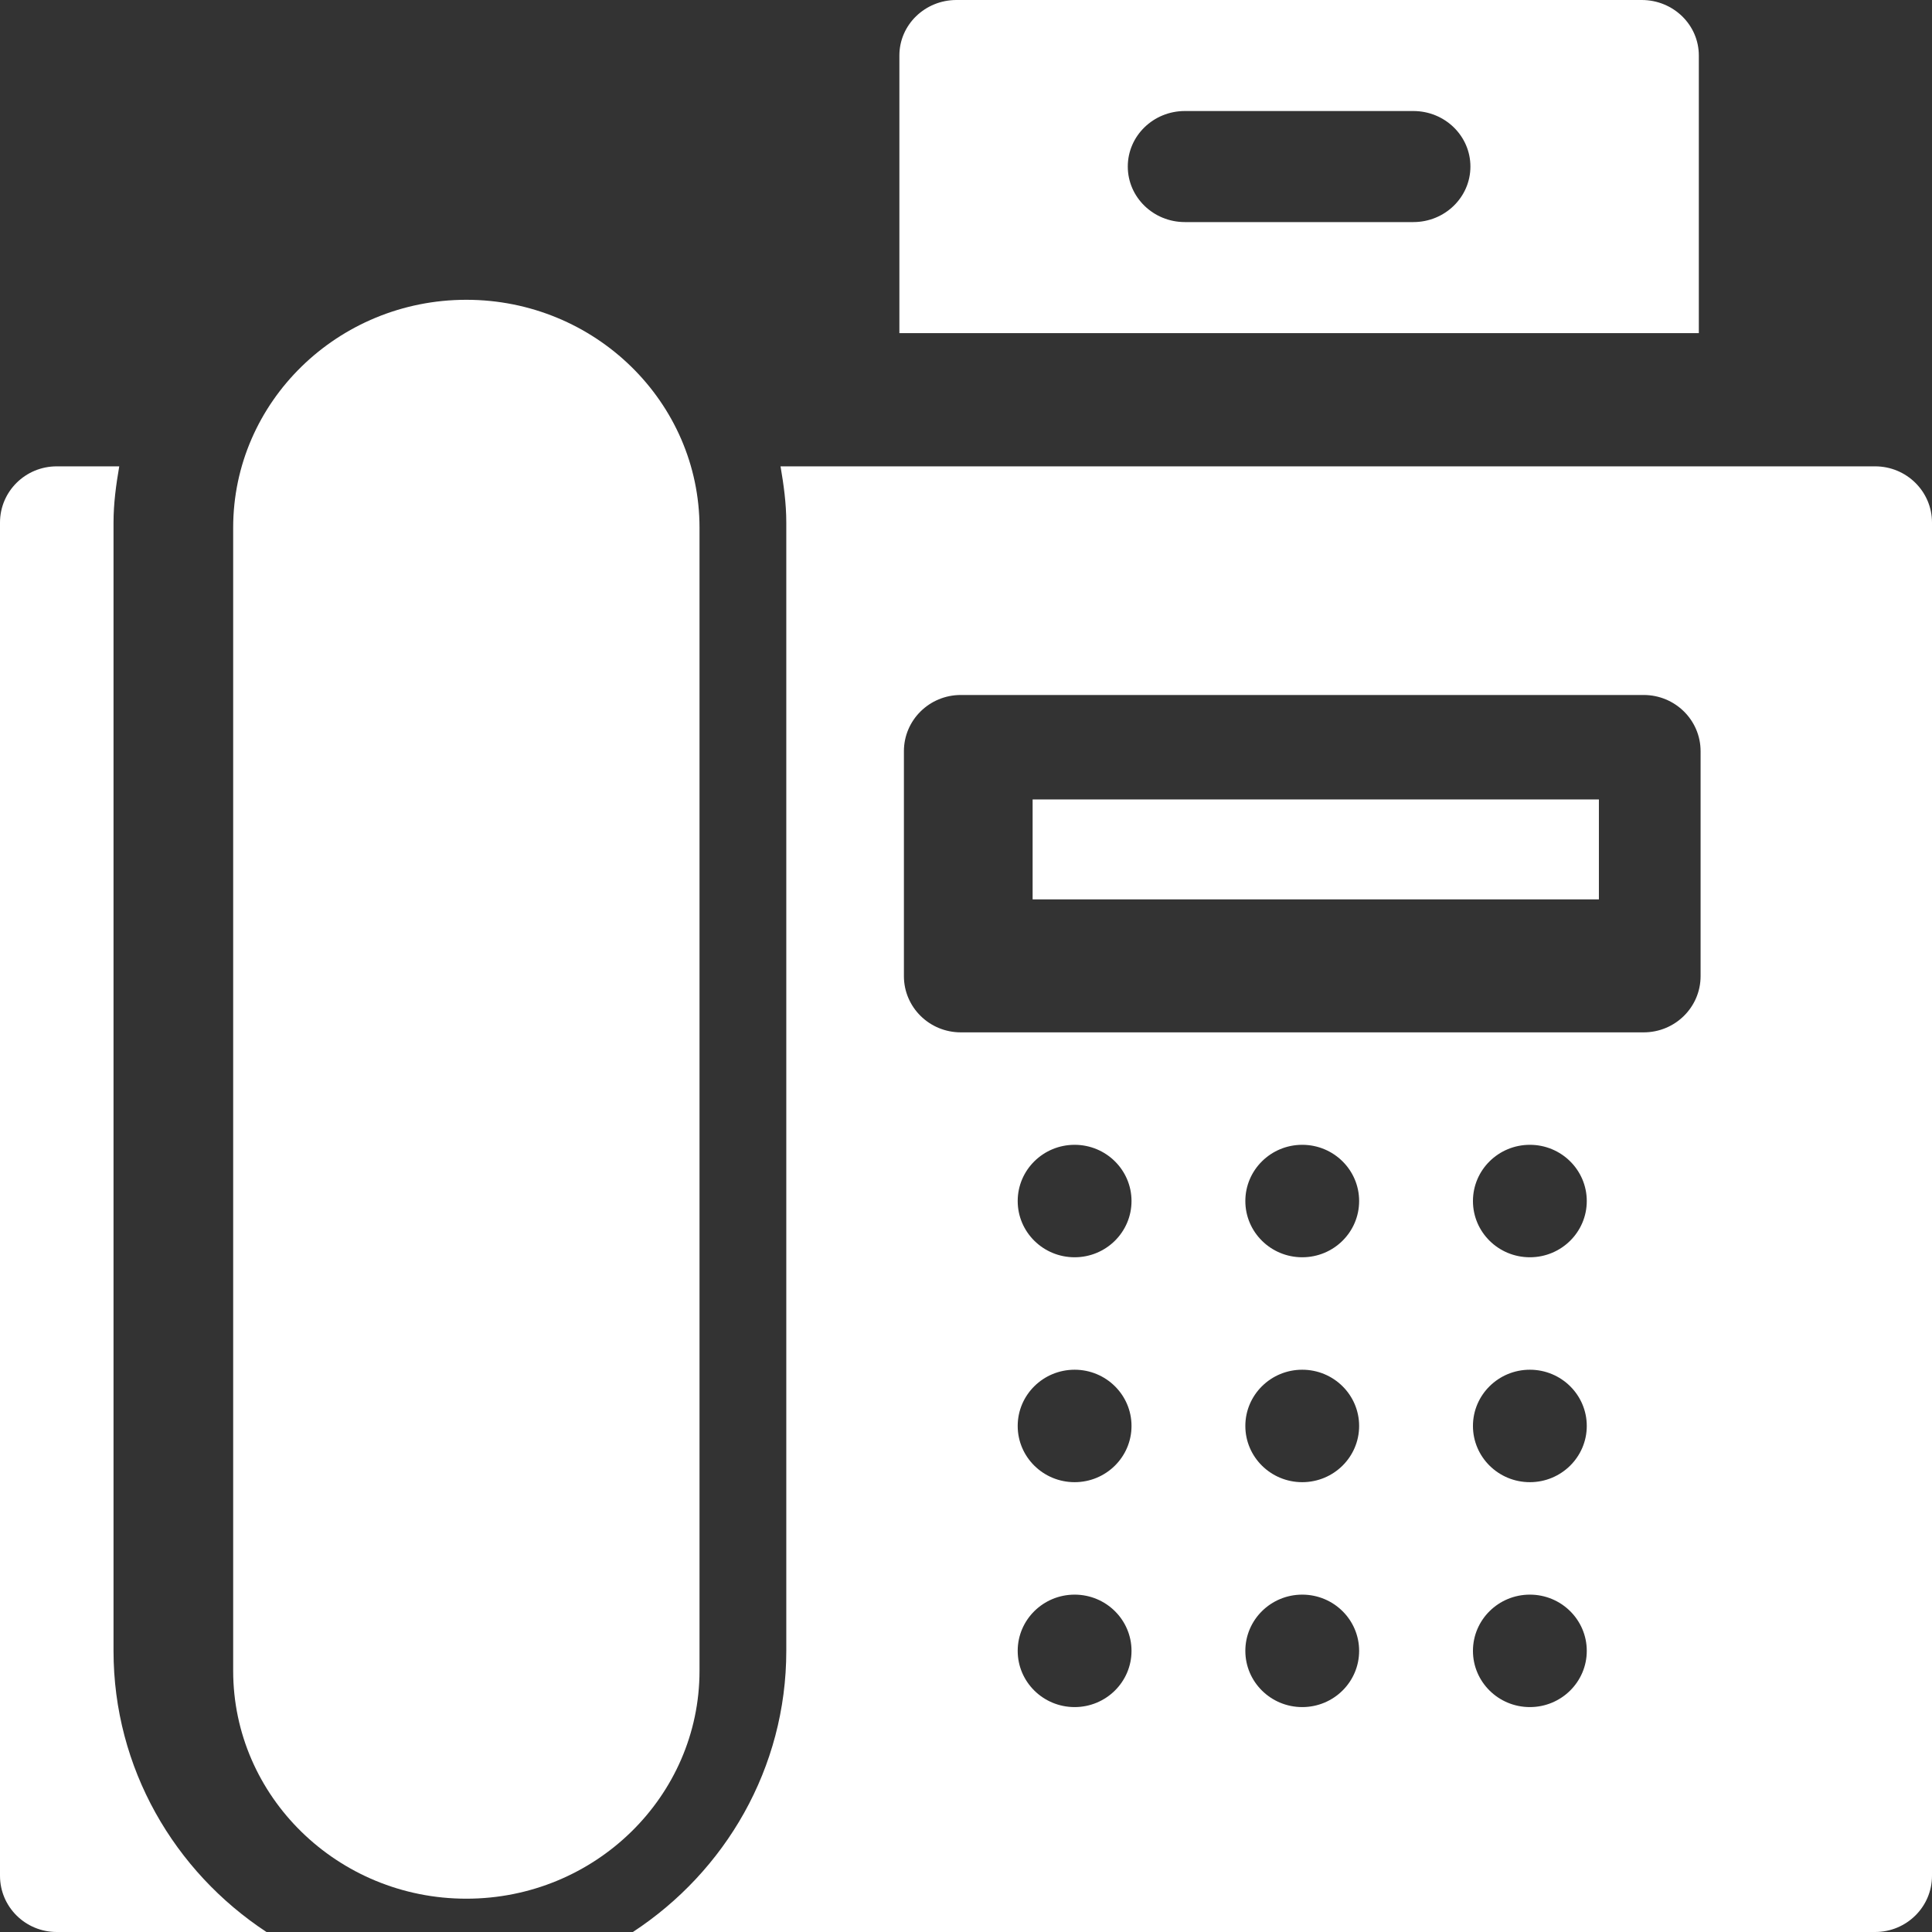<svg width="58" height="58" viewBox="0 0 58 58" fill="none" xmlns="http://www.w3.org/2000/svg">
<rect x="0" y="0" width="58" height="58" fill="#333333" stroke="none"/>
<g clip-path="url(#clip0_2594_89902)">
<path d="M21 15.841C21 12.068 17.861 9 14 9C10.139 9 7 12.068 7 15.841V50.159C7 53.932 10.139 57 14 57C17.861 57 21 53.932 21 50.159V15.841Z" fill="white"/>
<path d="M31 24H48V27H31V24Z" fill="white"/>
<path d="M56.292 14H23.432C23.527 14.552 23.605 15.11 23.605 15.688V49.56C23.605 53.083 21.77 56.185 19 58H56.292C57.236 58 58 57.245 58 56.312V15.688C58 14.755 57.236 14 56.292 14ZM32.261 51.248C31.317 51.248 30.552 50.492 30.552 49.56C30.552 48.628 31.317 47.872 32.261 47.872C33.204 47.872 33.969 48.628 33.969 49.56C33.969 50.492 33.204 51.248 32.261 51.248ZM32.261 44.496C31.317 44.496 30.552 43.74 30.552 42.808C30.552 41.876 31.317 41.12 32.261 41.12C33.204 41.12 33.969 41.876 33.969 42.808C33.969 43.74 33.204 44.496 32.261 44.496ZM32.261 37.744C31.317 37.744 30.552 36.989 30.552 36.056C30.552 35.124 31.317 34.368 32.261 34.368C33.204 34.368 33.969 35.124 33.969 36.056C33.969 36.989 33.204 37.744 32.261 37.744ZM39.094 51.248C38.151 51.248 37.386 50.492 37.386 49.56C37.386 48.628 38.151 47.872 39.094 47.872C40.038 47.872 40.802 48.628 40.802 49.56C40.802 50.492 40.038 51.248 39.094 51.248ZM39.094 44.496C38.151 44.496 37.386 43.74 37.386 42.808C37.386 41.876 38.151 41.12 39.094 41.12C40.038 41.12 40.802 41.876 40.802 42.808C40.802 43.74 40.038 44.496 39.094 44.496ZM39.094 37.744C38.151 37.744 37.386 36.989 37.386 36.056C37.386 35.124 38.151 34.368 39.094 34.368C40.038 34.368 40.802 35.124 40.802 36.056C40.802 36.989 40.038 37.744 39.094 37.744ZM45.928 51.248C44.984 51.248 44.219 50.492 44.219 49.56C44.219 48.628 44.984 47.872 45.928 47.872C46.871 47.872 47.636 48.628 47.636 49.56C47.636 50.492 46.871 51.248 45.928 51.248ZM45.928 44.496C44.984 44.496 44.219 43.74 44.219 42.808C44.219 41.876 44.984 41.12 45.928 41.12C46.871 41.12 47.636 41.876 47.636 42.808C47.636 43.74 46.871 44.496 45.928 44.496ZM45.928 37.744C44.984 37.744 44.219 36.989 44.219 36.056C44.219 35.124 44.984 34.368 45.928 34.368C46.871 34.368 47.636 35.124 47.636 36.056C47.636 36.989 46.871 37.744 45.928 37.744ZM51.053 29.304C51.053 30.237 50.288 30.992 49.344 30.992H28.844C27.9 30.992 27.136 30.237 27.136 29.304V22.552C27.136 21.619 27.9 20.864 28.844 20.864H49.344C50.288 20.864 51.053 21.619 51.053 22.552V29.304Z" fill="white"/>
<path d="M49.286 0H28.714C27.767 0 27 0.745 27 1.667V10H51V1.667C51 0.745 50.233 0 49.286 0ZM42.429 6.667H35.571C34.624 6.667 33.857 5.921 33.857 5C33.857 4.079 34.624 3.333 35.571 3.333H42.429C43.376 3.333 44.143 4.079 44.143 5C44.143 5.921 43.376 6.667 42.429 6.667Z" fill="white"/>
<path d="M3.408 49.56V15.688C3.408 15.11 3.485 14.552 3.58 14H1.704C0.762 14 0 14.755 0 15.688V56.312C0 57.245 0.762 58 1.704 58H8C5.237 56.185 3.408 53.083 3.408 49.56Z" fill="white"/>
</g>
<defs>
<clipPath id="clip0_2594_89902">
<rect width="58" height="58" fill="white"/>
</clipPath>
</defs>
</svg>
